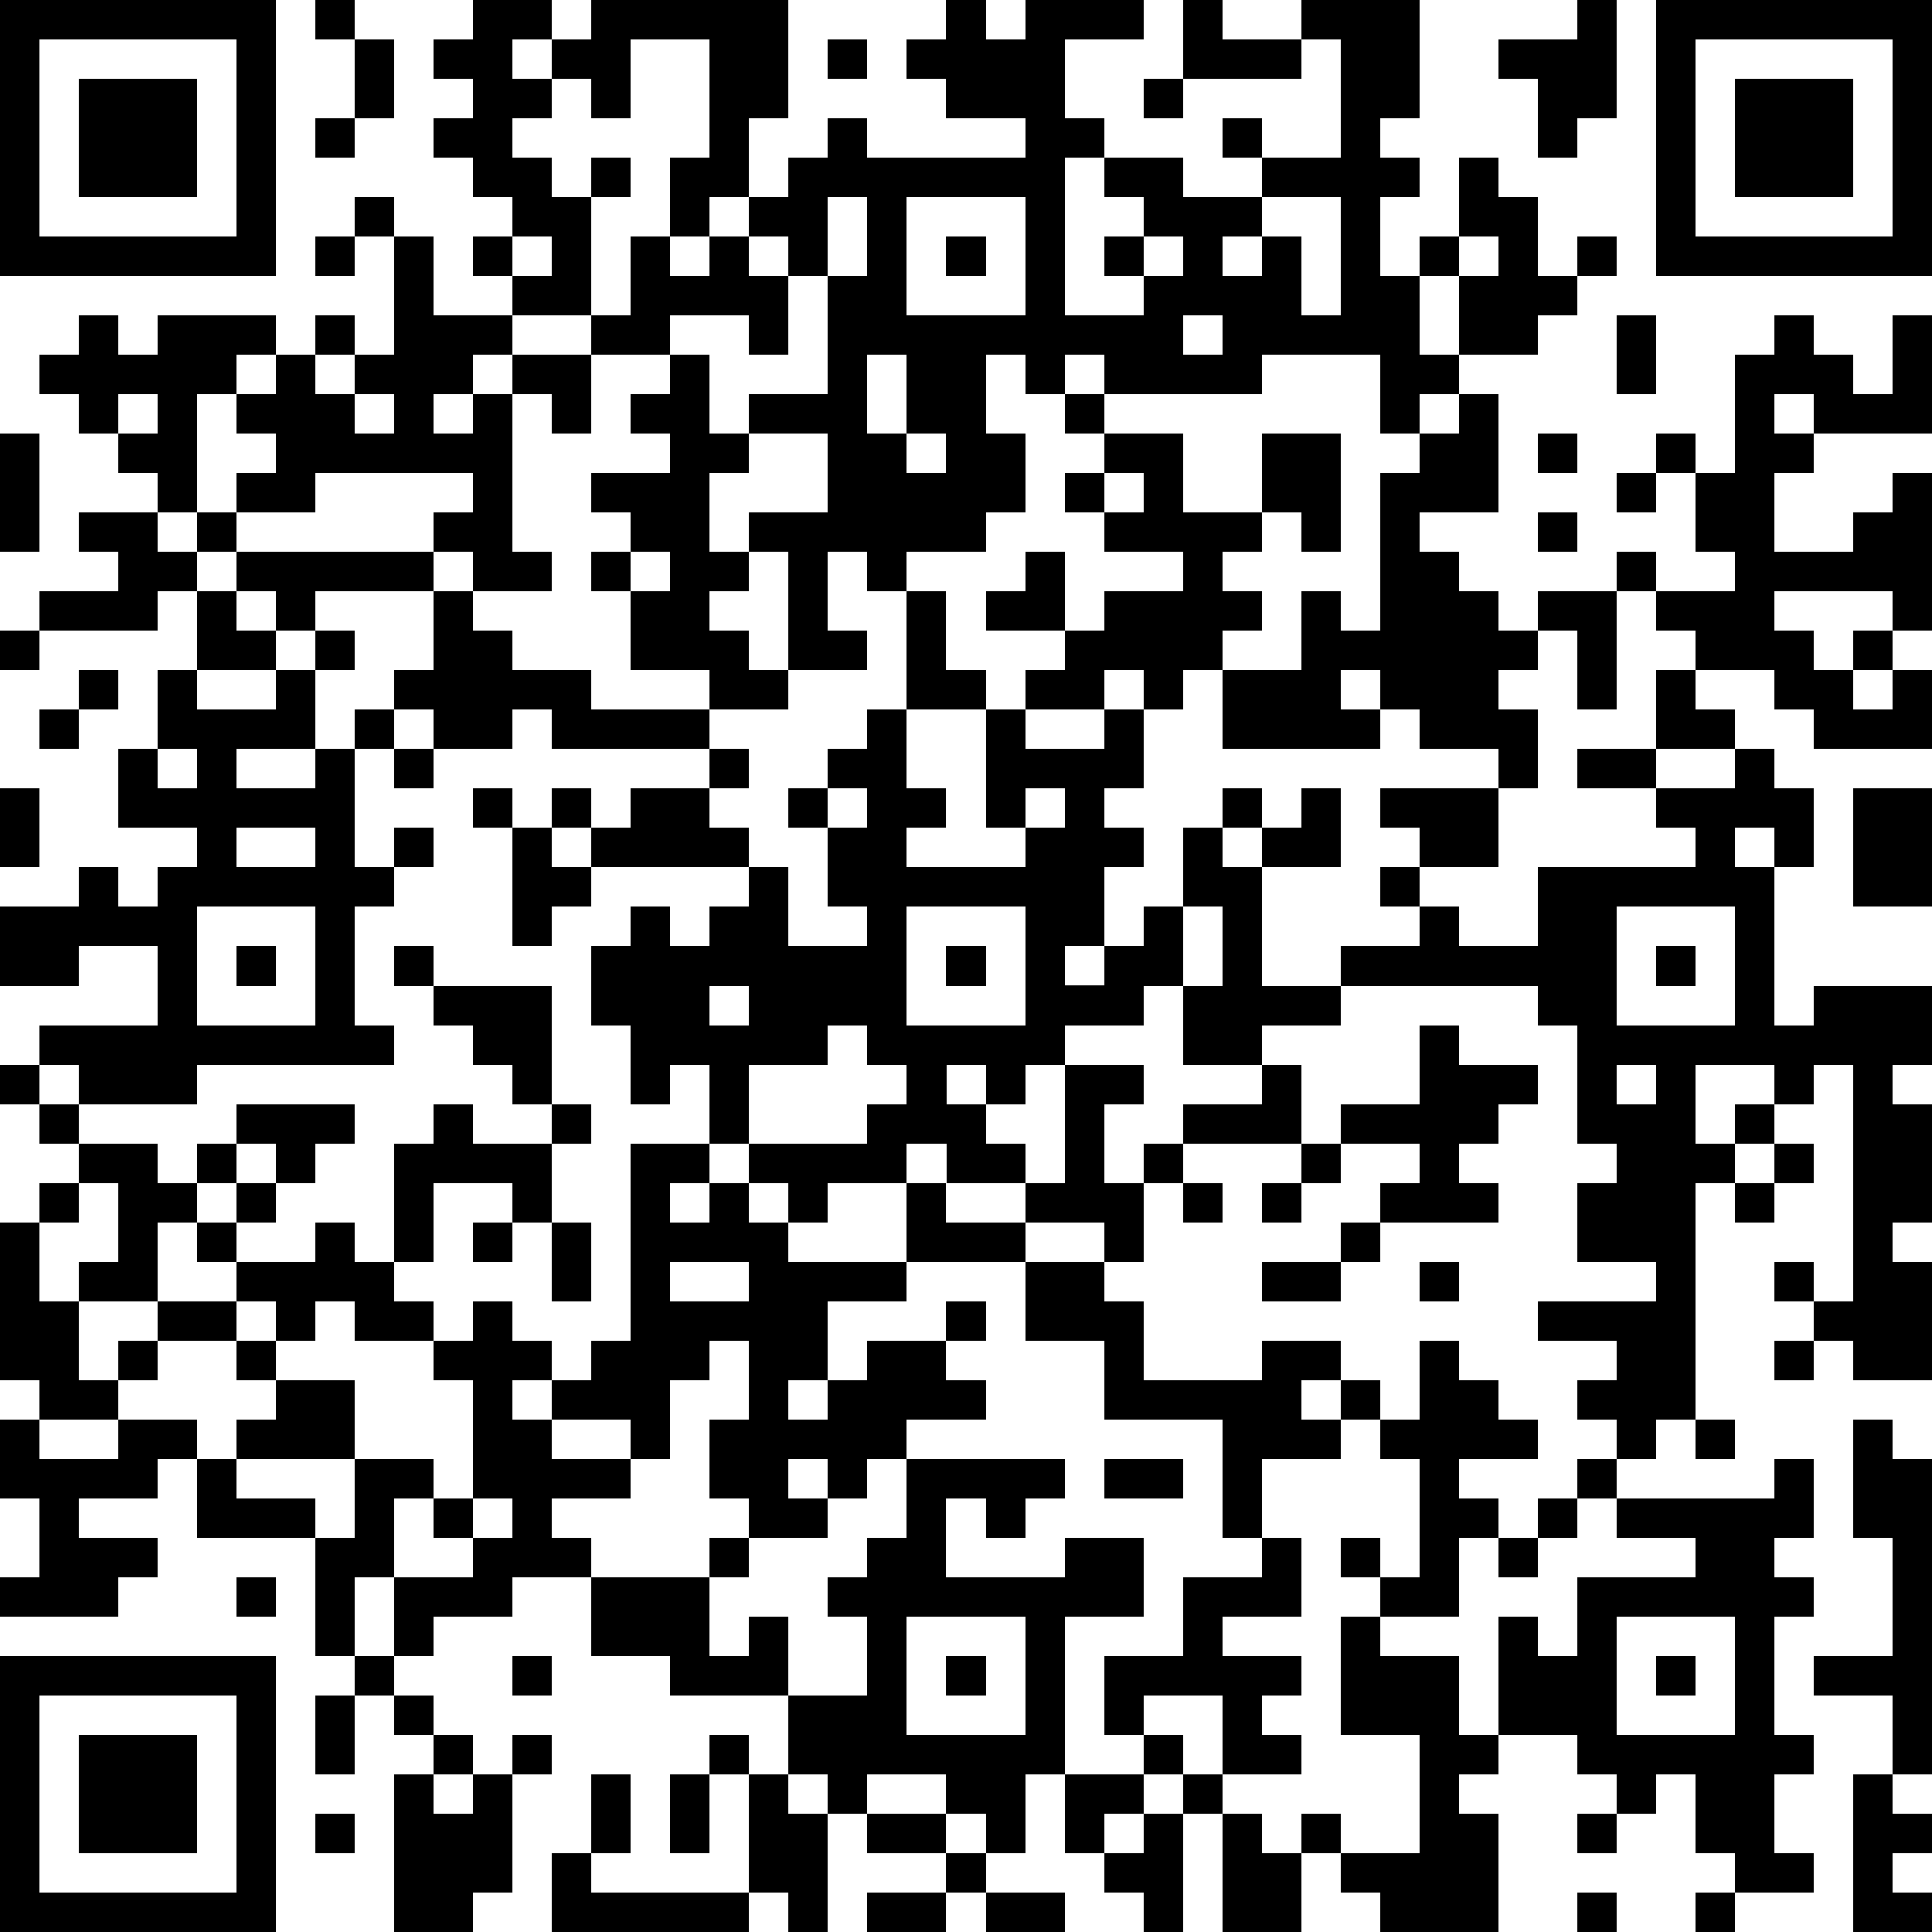 <?xml version="1.0" standalone="yes"?><svg version="1.1" xmlns="http://www.w3.org/2000/svg" xmlns:xlink="http://www.w3.org/1999/xlink" xmlns:ev="http://www.w3.org/2001/xml-events" width="196" height="196" shape-rendering="crispEdges"><path d="M0 0h7v7h-7zM8 0h1v1h-1zM12 0h2v1h-1v1h1v-1h1v-1h5v3h-1v2h-1v1h-1v-2h1v-3h-2v2h-1v-1h-1v1h-1v1h1v1h1v-1h1v1h-1v3h-2v-1h-1v-1h1v-1h-1v-1h-1v-1h1v-1h-1v-1h1zM24 0h1v1h1v-1h3v1h-2v2h1v1h-1v4h2v-1h-1v-1h1v-1h-1v-1h2v1h2v-1h-1v-1h1v1h2v-3h-1v-1h3v3h-1v1h1v1h-1v2h1v-1h1v-2h1v1h1v2h1v-1h1v1h-1v1h-1v1h-2v-2h-1v2h1v1h-1v1h-1v-2h-3v1h-4v-1h-1v1h-1v-1h-1v2h1v2h-1v1h-2v1h-1v-1h-1v2h1v1h-2v-3h-1v-1h2v-2h-2v-1h2v-3h-1v-1h-1v-1h1v-1h1v-1h1v1h4v-1h-2v-1h-1v-1h1zM30 0h1v1h2v1h-3zM40 0h1v3h-1v1h-1v-2h-1v-1h2zM42 0h7v7h-7zM1 1v5h5v-5zM9 1h1v2h-1zM21 1h1v1h-1zM43 1v5h5v-5zM2 2h3v3h-3zM29 2h1v1h-1zM44 2h3v3h-3zM8 3h1v1h-1zM9 5h1v1h-1zM21 5v2h1v-2zM23 5v3h3v-3zM32 5v1h-1v1h1v-1h1v2h1v-3zM8 6h1v1h-1zM10 6h1v2h2v1h-1v1h-1v1h1v-1h1v-1h2v-1h1v-2h1v1h1v-1h1v1h1v2h-1v-1h-2v1h-2v2h-1v-1h-1v4h1v1h-2v-1h-1v-1h1v-1h-4v1h-2v-1h1v-1h-1v-1h-1v3h-1v-1h-1v-1h-1v-1h-1v-1h1v-1h1v1h1v-1h3v1h-1v1h1v-1h1v-1h1v1h-1v1h1v-1h1zM13 6v1h1v-1zM24 6h1v1h-1zM29 6v1h1v-1zM37 6v1h1v-1zM30 8v1h1v-1zM41 8h1v2h-1zM45 8h1v1h1v1h1v-2h1v3h-3v-1h-1v1h1v1h-1v2h2v-1h1v-1h1v4h-1v-1h-3v1h1v1h1v-1h1v1h-1v1h1v-1h1v2h-3v-1h-1v-1h-2v-1h-1v-1h-1v-1h1v1h2v-1h-1v-2h-1v-1h1v1h1v-3h1zM17 9h1v2h1v1h-1v2h1v1h-1v1h1v1h1v1h-2v-1h-2v-2h-1v-1h1v-1h-1v-1h2v-1h-1v-1h1zM22 9v2h1v-2zM3 10v1h1v-1zM9 10v1h1v-1zM27 10h1v1h-1zM37 10h1v3h-2v1h1v1h1v1h1v-1h2v3h-1v-2h-1v1h-1v1h1v2h-1v-1h-2v-1h-1v-1h-1v1h1v1h-4v-2h-1v1h-1v-1h-1v1h-2v-1h1v-1h-2v-1h1v-1h1v2h1v-1h2v-1h-2v-1h-1v-1h1v-1h2v2h2v-2h2v3h-1v-1h-1v1h-1v1h1v1h-1v1h2v-2h1v1h1v-4h1v-1h1zM0 11h1v3h-1zM23 11v1h1v-1zM39 11h1v1h-1zM28 12v1h1v-1zM41 12h1v1h-1zM2 13h2v1h1v-1h1v1h-1v1h-1v1h-3v-1h2v-1h-1zM39 13h1v1h-1zM6 14h5v1h-3v1h-1v-1h-1zM16 14v1h1v-1zM5 15h1v1h1v1h-2zM11 15h1v1h1v1h2v1h3v1h-4v-1h-1v1h-2v-1h-1v-1h1zM23 15h1v2h1v1h-2zM0 16h1v1h-1zM8 16h1v1h-1zM2 17h1v1h-1zM4 17h1v1h2v-1h1v2h-2v1h2v-1h1v-1h1v1h-1v3h1v-1h1v1h-1v1h-1v3h1v1h-5v1h-3v-1h-1v-1h3v-2h-2v1h-2v-2h2v-1h1v1h1v-1h1v-1h-2v-2h1zM42 17h1v1h1v1h-2zM1 18h1v1h-1zM22 18h1v2h1v1h-1v1h3v-1h-1v-3h1v1h2v-1h1v2h-1v1h1v1h-1v2h-1v1h1v-1h1v-1h1v-2h1v-1h1v1h-1v1h1v-1h1v-1h1v2h-2v3h2v-1h2v-1h-1v-1h1v-1h-1v-1h3v2h-2v1h1v1h2v-2h4v-1h-1v-1h-2v-1h2v1h2v-1h1v1h1v2h-1v-1h-1v1h1v4h1v-1h3v2h-1v1h1v3h-1v1h1v3h-2v-1h-1v-1h-1v-1h1v1h1v-6h-1v1h-1v-1h-2v2h1v-1h1v1h-1v1h-1v6h-1v1h-1v-1h-1v-1h1v-1h-2v-1h3v-1h-2v-2h1v-1h-1v-3h-1v-1h-5v1h-2v1h-2v-2h-1v1h-2v1h-1v1h-1v-1h-1v1h1v1h1v1h-2v-1h-1v1h-2v1h-1v-1h-1v-1h-1v-2h-1v1h-1v-2h-1v-2h1v-1h1v1h1v-1h1v-1h-4v-1h-1v-1h1v1h1v-1h2v-1h1v1h-1v1h1v1h1v2h2v-1h-1v-2h-1v-1h1v-1h1zM4 19v1h1v-1zM10 19h1v1h-1zM0 20h1v2h-1zM12 20h1v1h-1zM21 20v1h1v-1zM26 20v1h1v-1zM47 20h2v3h-2zM6 21v1h2v-1zM13 21h1v1h1v1h-1v1h-1zM5 23v3h3v-3zM23 23v3h3v-3zM30 23v2h1v-2zM41 23v3h3v-3zM6 24h1v1h-1zM10 24h1v1h-1zM24 24h1v1h-1zM42 24h1v1h-1zM11 25h3v3h-1v-1h-1v-1h-1zM18 25v1h1v-1zM21 26v1h-2v2h3v-1h1v-1h-1v-1zM36 26h1v1h2v1h-1v1h-1v1h1v1h-3v-1h1v-1h-2v-1h2zM0 27h1v1h-1zM27 27h2v1h-1v2h1v-1h1v-1h2v-1h1v2h-3v1h-1v2h-1v-1h-2v-1h1zM41 27v1h1v-1zM1 28h1v1h-1zM6 28h3v1h-1v1h-1v-1h-1zM11 28h1v1h2v-1h1v1h-1v2h-1v-1h-2v2h-1v-3h1zM2 29h2v1h1v-1h1v1h-1v1h-1v2h-2v-1h1v-2h-1zM16 29h2v1h-1v1h1v-1h1v1h1v1h3v-2h1v1h2v1h-3v1h-2v2h-1v1h1v-1h1v-1h2v-1h1v1h-1v1h1v1h-2v1h-1v1h-1v-1h-1v1h1v1h-2v-1h-1v-2h1v-2h-1v1h-1v2h-1v-1h-2v-1h-1v1h1v1h2v1h-2v1h1v1h-2v1h-2v1h-1v-2h-1v2h-1v-3h-3v-2h-1v1h-2v1h2v1h-1v1h-3v-1h1v-2h-1v-2h1v-1h-1v-4h1v-1h1v1h-1v2h1v2h1v-1h1v-1h2v-1h-1v-1h1v-1h1v1h-1v1h2v-1h1v1h1v1h1v1h-2v-1h-1v1h-1v-1h-1v1h-2v1h-1v1h-2v1h2v-1h2v1h1v-1h1v-1h-1v-1h1v1h2v2h-3v1h2v1h1v-2h2v1h-1v2h2v-1h-1v-1h1v-3h-1v-1h1v-1h1v1h1v1h1v-1h1zM33 29h1v1h-1zM45 29h1v1h-1zM30 30h1v1h-1zM32 30h1v1h-1zM44 30h1v1h-1zM12 31h1v1h-1zM14 31h1v2h-1zM34 31h1v1h-1zM17 32v1h2v-1zM26 32h2v1h1v2h3v-1h2v1h-1v1h1v-1h1v1h-1v1h-2v2h-1v-3h-3v-2h-2zM32 32h2v1h-2zM36 32h1v1h-1zM36 34h1v1h1v1h1v1h-2v1h1v1h-1v2h-2v-1h-1v-1h1v1h1v-3h-1v-1h1zM45 34h1v1h-1zM43 36h1v1h-1zM47 36h1v1h1v8h-1v-2h-2v-1h2v-3h-1zM23 37h4v1h-1v1h-1v-1h-1v2h3v-1h2v2h-2v4h-1v2h-1v-1h-1v-1h-2v1h-1v-1h-1v-2h-3v-1h-2v-2h3v-1h1v1h-1v2h1v-1h1v2h2v-2h-1v-1h1v-1h1zM28 37h2v1h-2zM40 37h1v1h-1zM45 37h1v2h-1v1h1v1h-1v3h1v1h-1v2h1v1h-2v-1h-1v-2h-1v1h-1v-1h-1v-1h-2v-3h1v1h1v-2h3v-1h-2v-1h4zM12 38v1h1v-1zM39 38h1v1h-1zM32 39h1v2h-2v1h2v1h-1v1h1v1h-2v-2h-2v1h-1v-2h2v-2h2zM38 39h1v1h-1zM6 40h1v1h-1zM23 41v3h3v-3zM34 41h1v1h2v2h1v1h-1v1h1v3h-3v-1h-1v-1h-1v-1h1v1h2v-3h-2zM41 41v3h3v-3zM0 42h7v7h-7zM9 42h1v1h-1zM13 42h1v1h-1zM24 42h1v1h-1zM42 42h1v1h-1zM1 43v5h5v-5zM8 43h1v2h-1zM10 43h1v1h-1zM2 44h3v3h-3zM11 44h1v1h-1zM13 44h1v1h-1zM18 44h1v1h-1zM29 44h1v1h-1zM10 45h1v1h1v-1h1v3h-1v1h-2zM15 45h1v2h-1zM17 45h1v2h-1zM19 45h1v1h1v3h-1v-1h-1zM27 45h2v1h-1v1h-1zM30 45h1v1h-1zM47 45h1v1h1v1h-1v1h1v1h-2zM8 46h1v1h-1zM22 46h2v1h-2zM29 46h1v3h-1v-1h-1v-1h1zM31 46h1v1h1v2h-2zM40 46h1v1h-1zM14 47h1v1h4v1h-5zM24 47h1v1h-1zM22 48h2v1h-2zM25 48h2v1h-2zM40 48h1v1h-1zM43 48h1v1h-1z" style="fill:#000" transform="translate(0,0) scale(4)"/></svg>